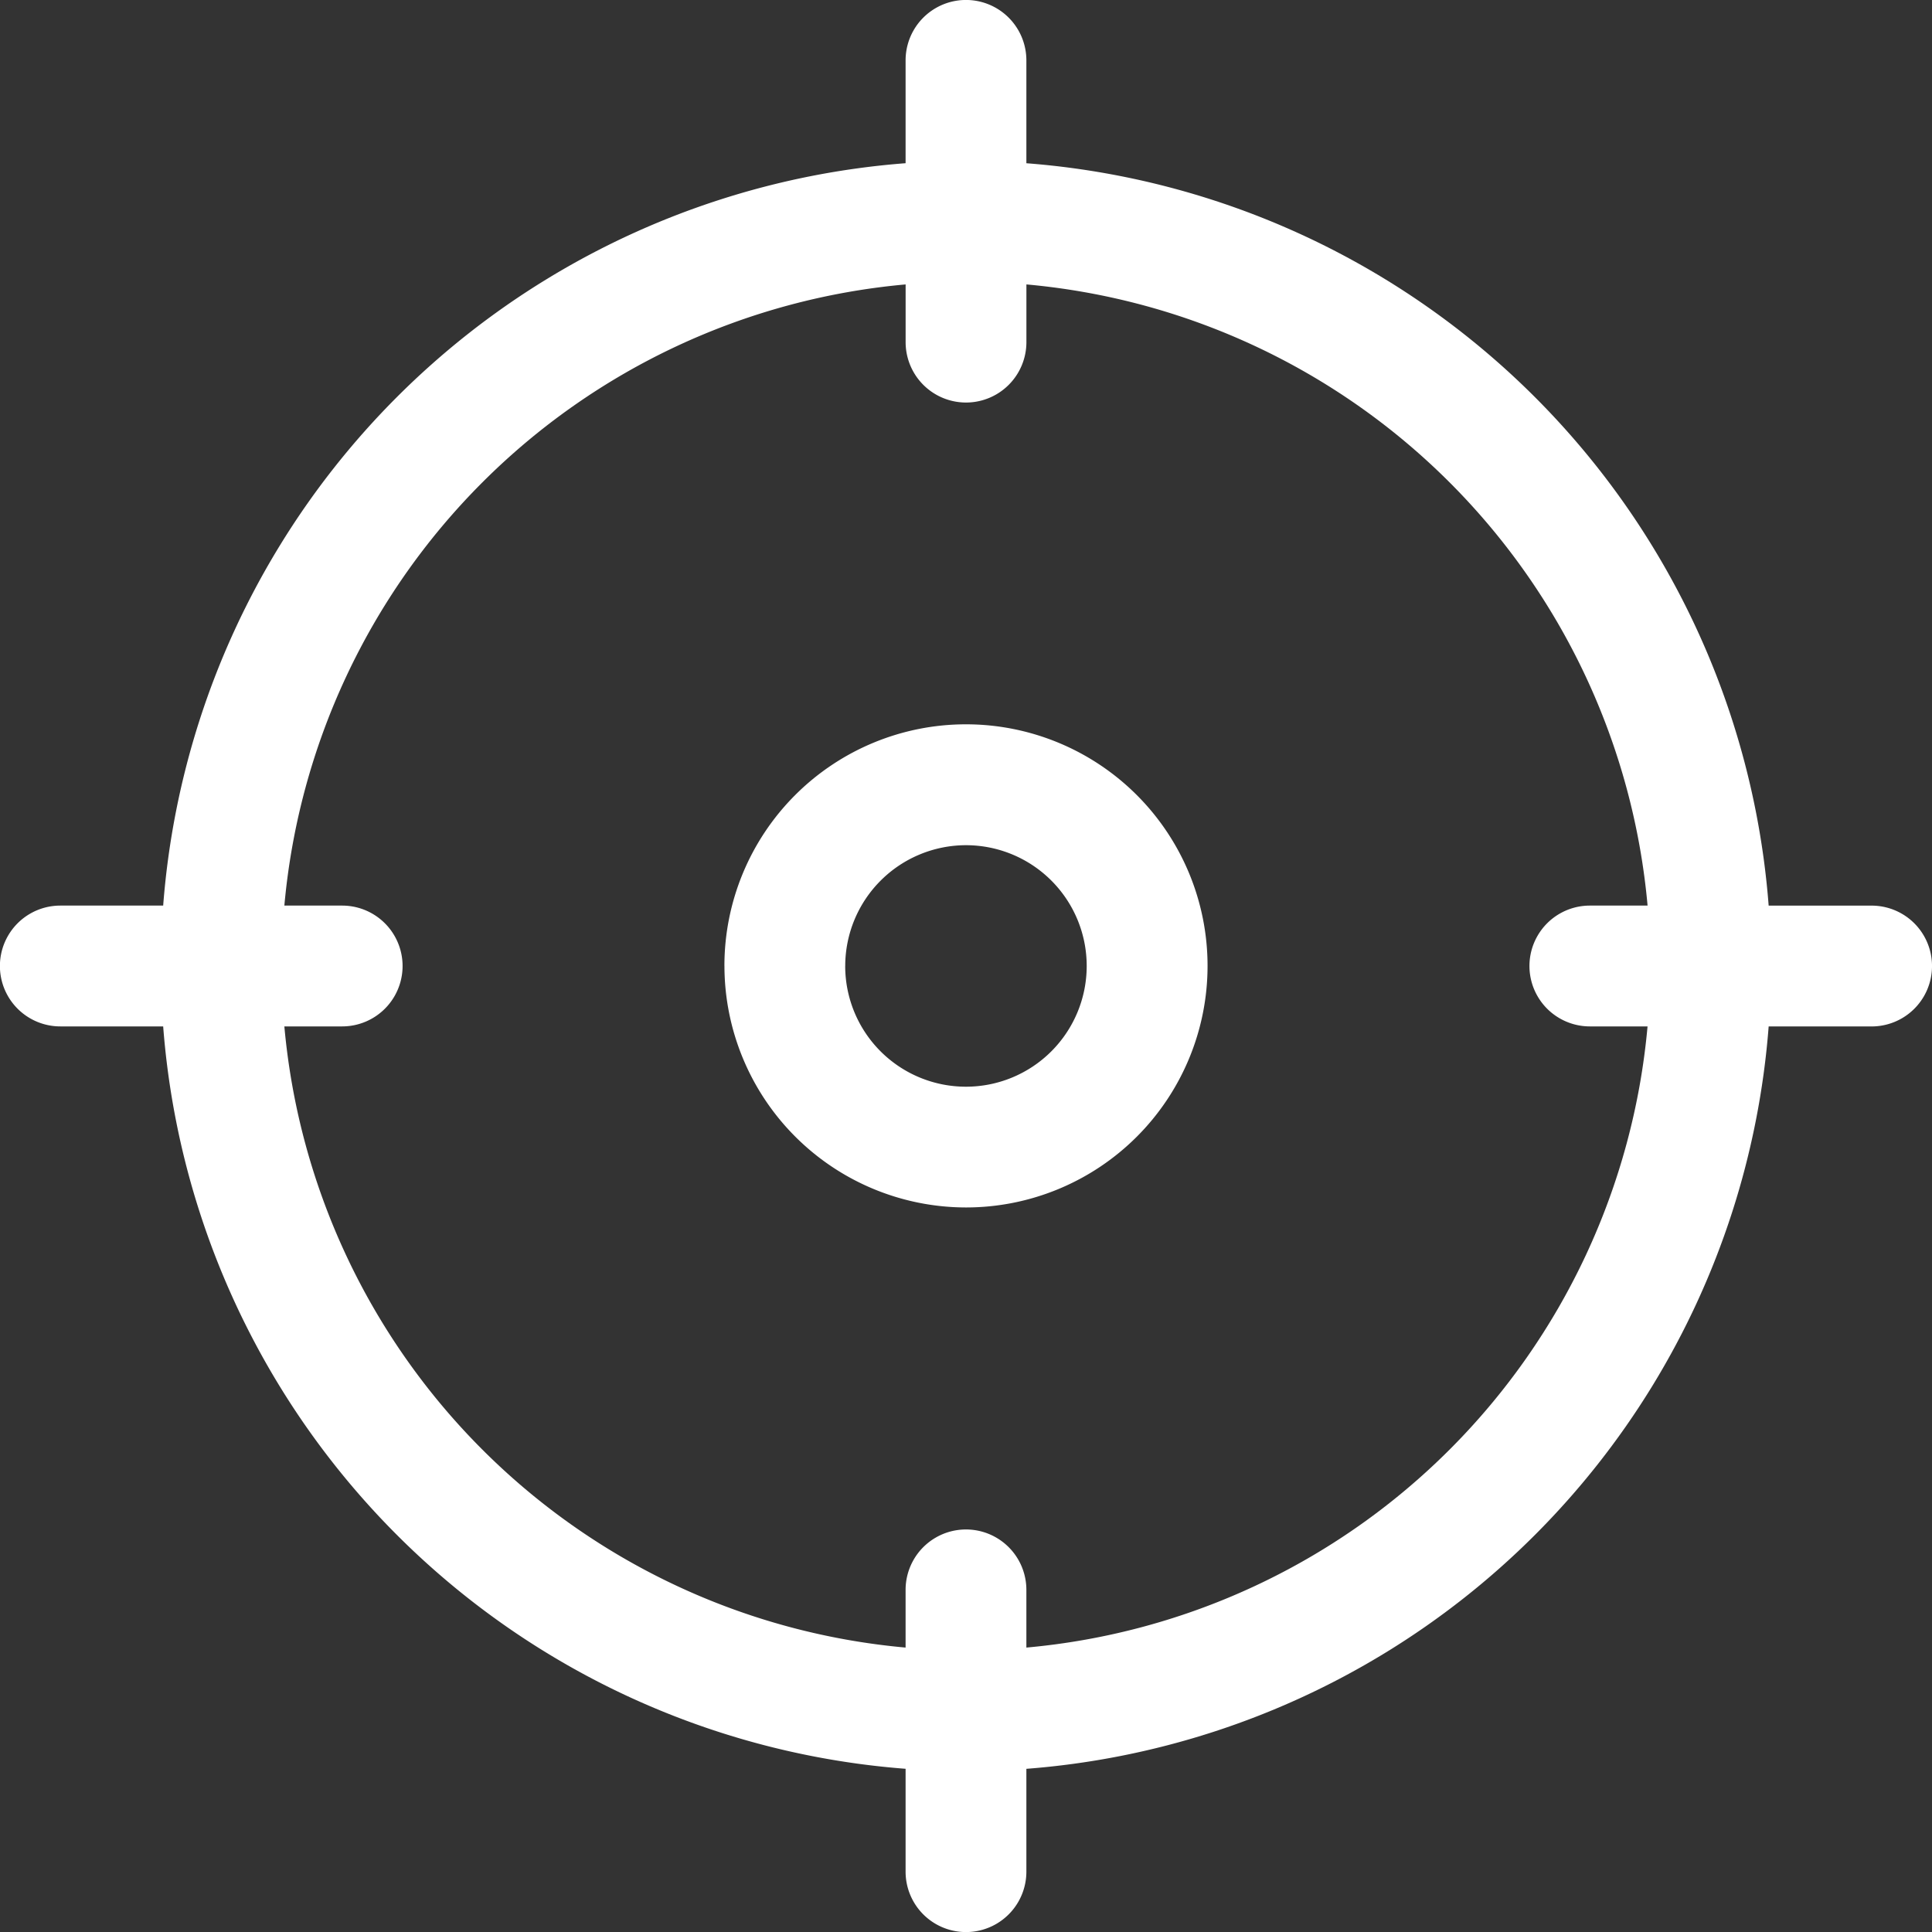 <?xml version="1.0" encoding="UTF-8"?>
<svg xmlns="http://www.w3.org/2000/svg" width="58.383" height="58.383" viewBox="0 0 58.383 58.383">
  <rect x="0" y="0" width="58.383" height="58.383" fill="#333333" stroke="none"/>
  <path fill="#fff" d="M11882.367 5065.559v-3.108a24.364 24.364 0 0 1-22.435-22.434h-3.108a1.825 1.825 0 0 1 0-3.651h3.108a24.364 24.364 0 0 1 22.435-22.434v-3.108a1.825 1.825 0 0 1 3.65 0v3.109a24.366 24.366 0 0 1 22.431 22.434h3.111a1.825 1.825 0 0 1 0 3.651h-3.111a24.366 24.366 0 0 1-22.431 22.434v3.108a1.825 1.825 0 0 1-3.65 0zm0-6.771v-1.744a1.825 1.825 0 0 1 3.65 0v1.744a20.709 20.709 0 0 0 18.771-18.771h-1.743a1.825 1.825 0 0 1 0-3.651h1.744a20.71 20.71 0 0 0-18.771-18.771v1.744a1.825 1.825 0 0 1-3.65 0v-1.744a20.712 20.712 0 0 0-18.774 18.771h1.747a1.825 1.825 0 0 1 0 3.651h-1.747a20.712 20.712 0 0 0 18.773 18.771zm-5.475-20.6a7.3 7.3 0 1 1 7.3 7.3 7.307 7.307 0 0 1-7.299-7.298zm3.65 0a3.649 3.649 0 1 0 3.647-3.647 3.654 3.654 0 0 0-3.646 3.649z" transform="translate(-11855.001 -5009)"></path>
</svg>
